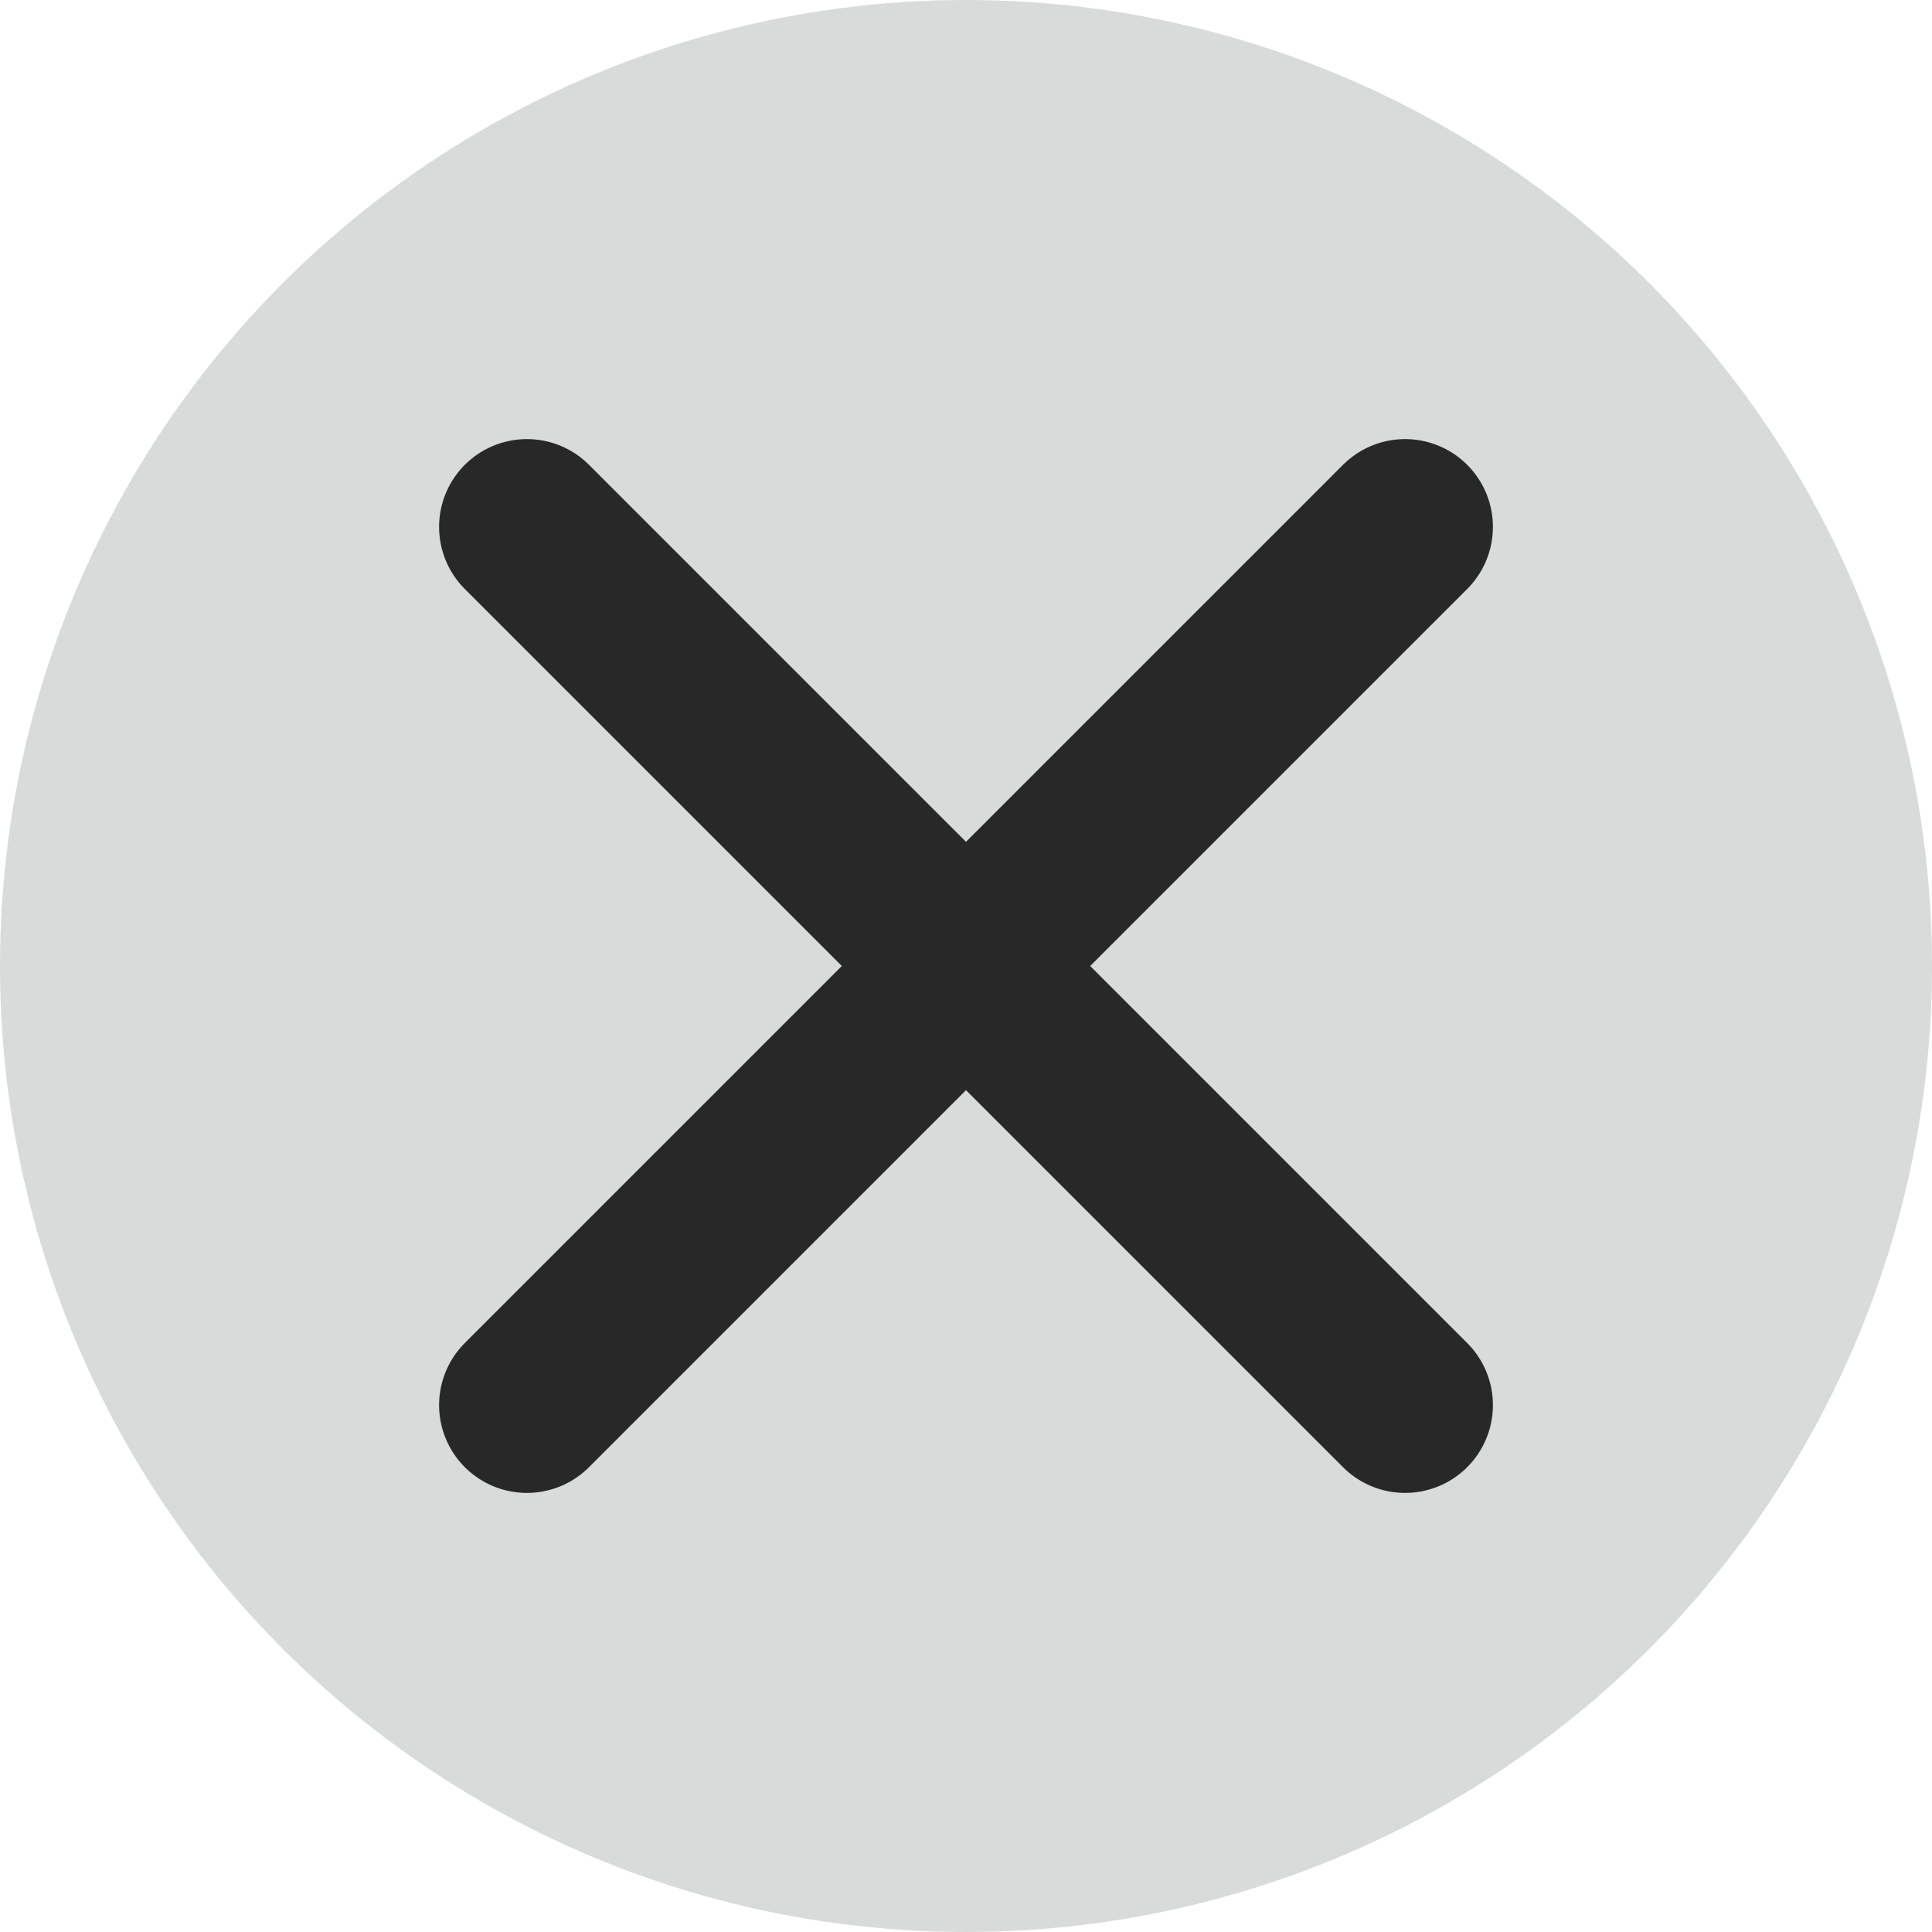 <?xml version="1.0" encoding="UTF-8"?> <svg xmlns="http://www.w3.org/2000/svg" width="22" height="22" viewBox="0 0 22 22" fill="none"> <circle cx="11" cy="11" r="11" fill="#D9DADA"></circle> <path d="M6 6L16 16ZM6 16L16 6Z" fill="#D9DADA"></path> <path d="M6 6L16 16M6 16L16 6" stroke="#282828" stroke-width="2" stroke-linecap="round" stroke-linejoin="round"></path> </svg> 